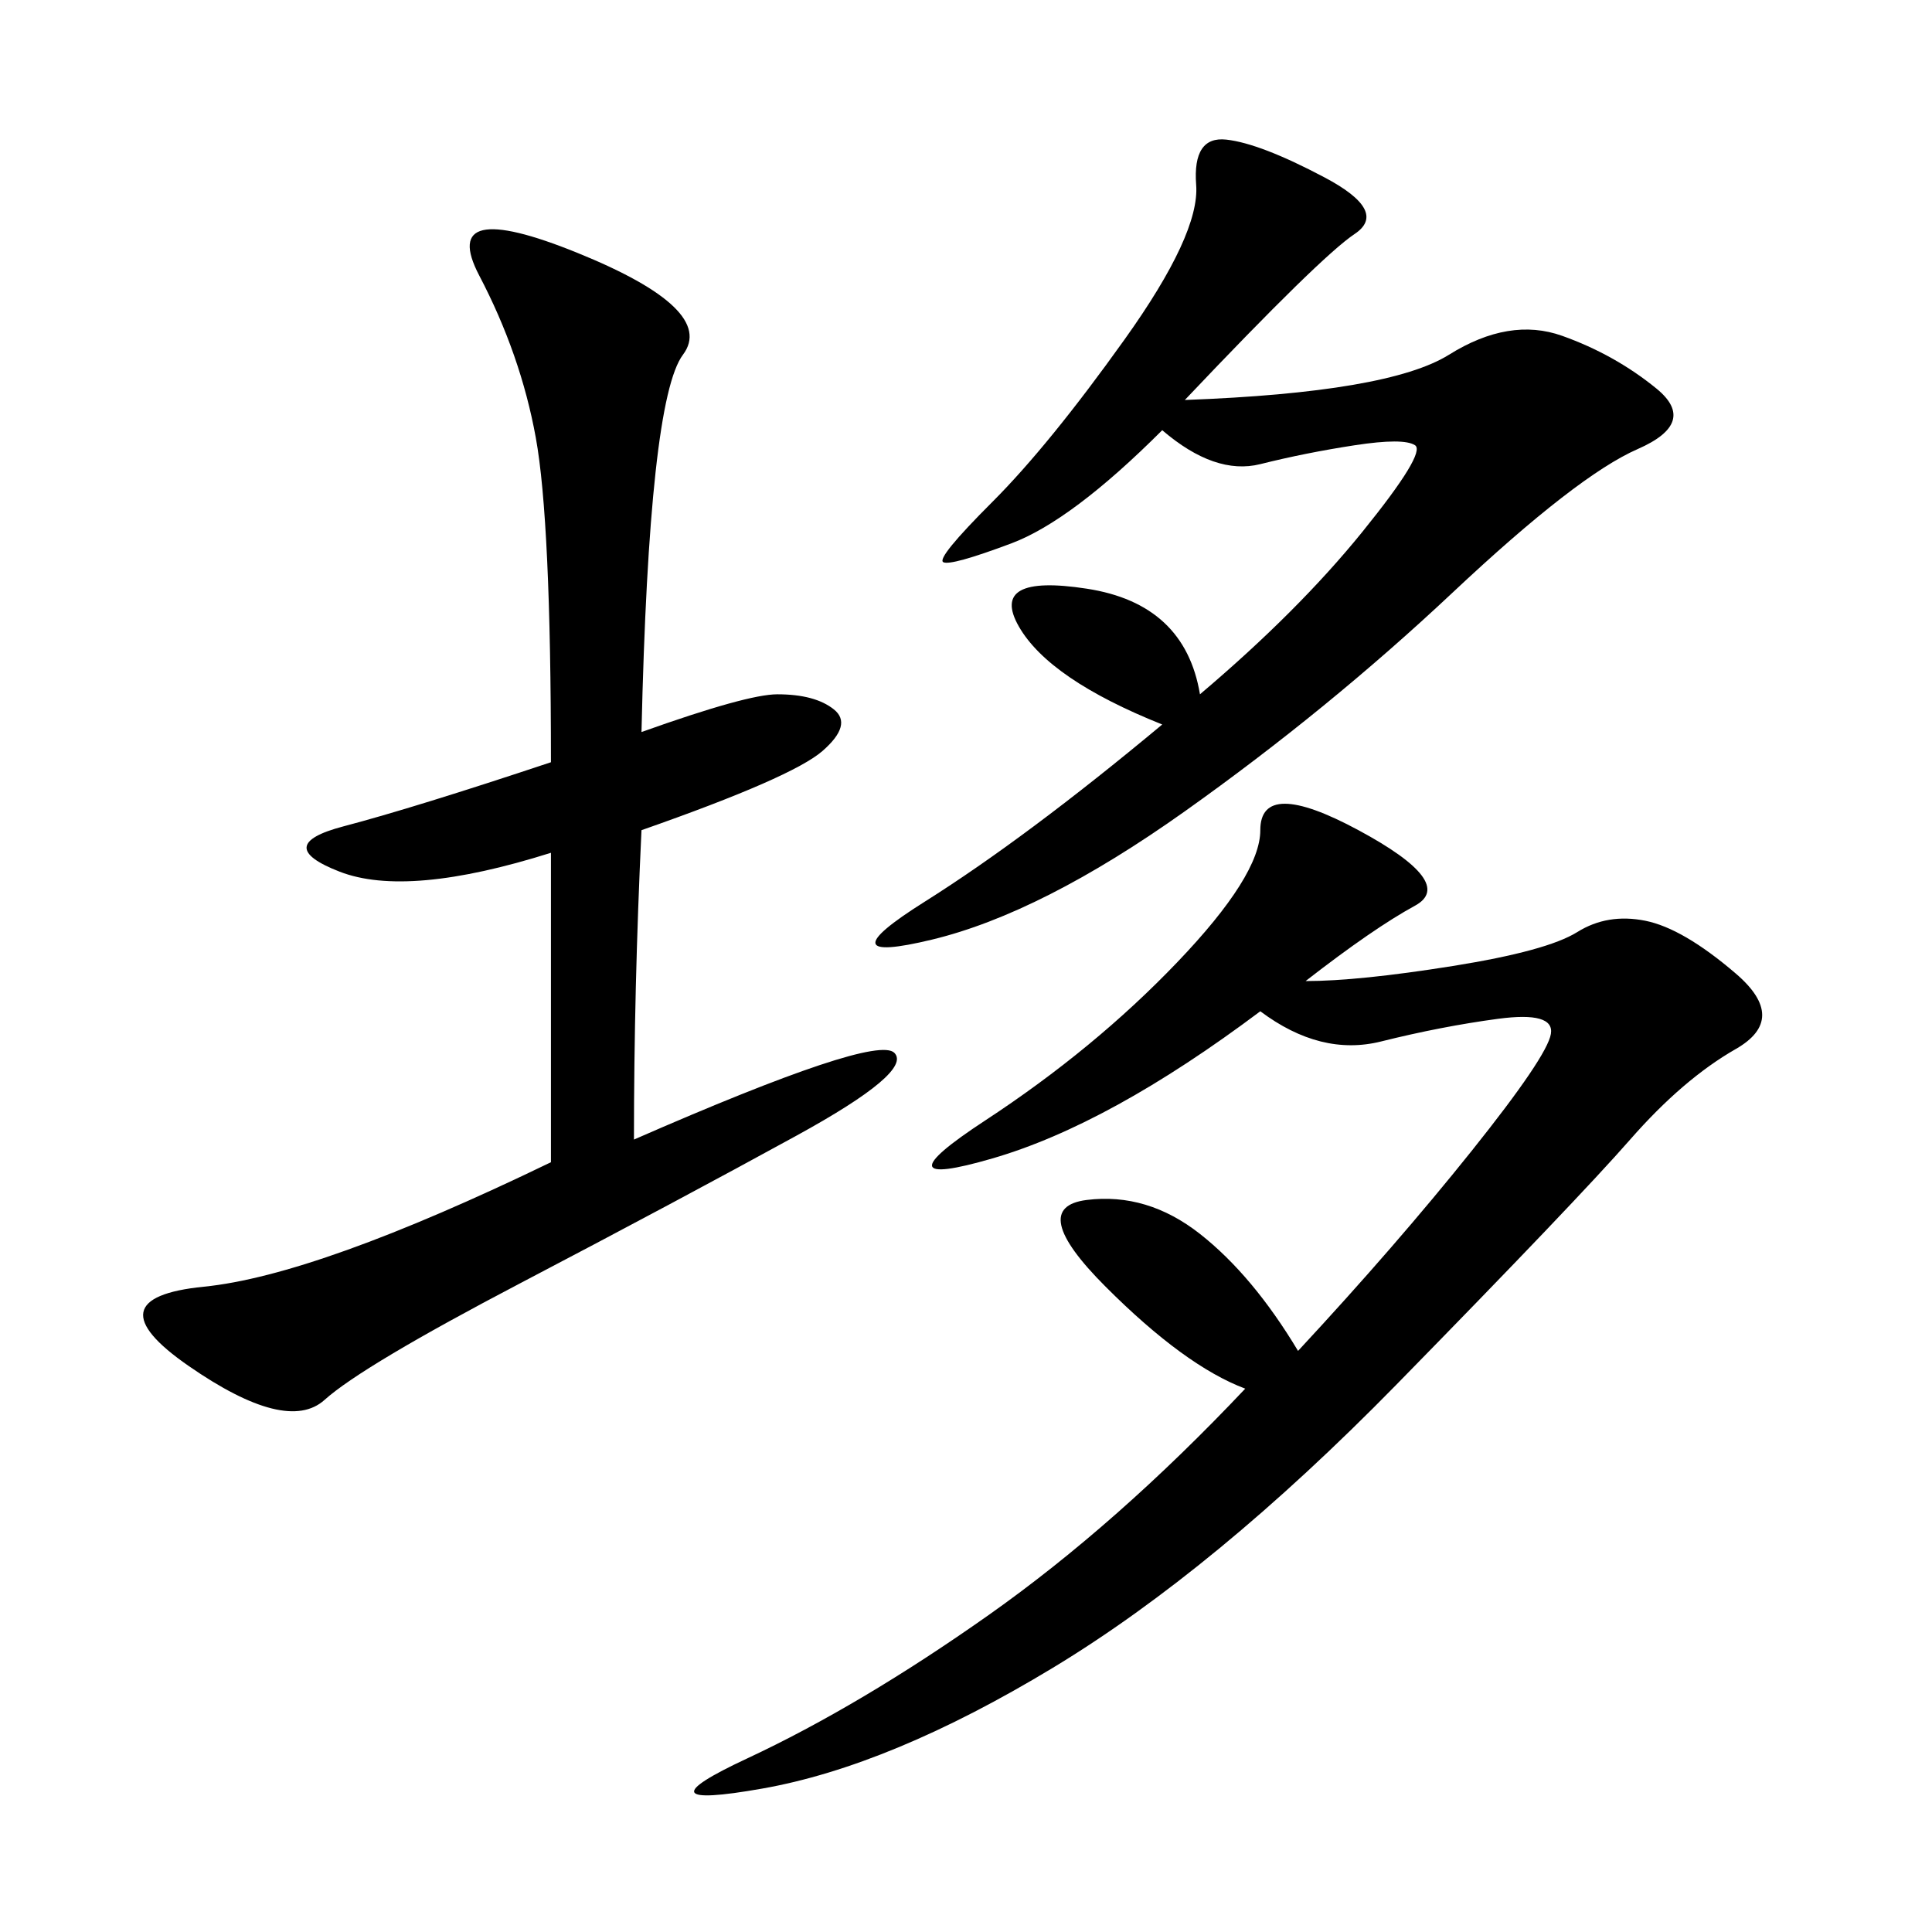 <svg xmlns="http://www.w3.org/2000/svg" xmlns:xlink="http://www.w3.org/1999/xlink" width="300" height="300"><path d="M202.73 152.34Q210.94 152.34 225.59 150Q240.23 147.66 244.92 144.73Q249.61 141.80 255.47 142.97Q261.33 144.14 269.53 151.17Q277.73 158.20 269.53 162.89Q261.33 167.58 253.13 176.95Q244.92 186.33 216.80 215.04Q188.67 243.75 163.48 258.98Q138.28 274.22 118.36 277.73Q98.44 281.25 116.02 273.05Q133.59 264.84 153.52 250.78Q173.44 236.72 193.36 215.63L193.36 215.63Q183.98 212.11 171.68 199.80Q159.38 187.50 168.75 186.33Q178.13 185.16 186.33 191.60Q194.53 198.05 201.56 209.77L201.56 209.77Q216.80 193.36 228.52 178.71Q240.23 164.06 240.82 160.55Q241.41 157.03 232.62 158.20Q223.83 159.38 214.45 161.72Q205.08 164.06 195.70 157.03L195.70 157.03Q172.27 174.61 154.10 179.88Q135.94 185.16 152.93 174.02Q169.92 162.89 182.81 149.41Q195.70 135.94 195.70 128.91L195.70 128.91Q195.70 120.70 210.94 128.91Q226.17 137.11 219.73 140.63Q213.28 144.14 202.73 152.34L202.73 152.34ZM99.61 113.67Q116.02 107.81 120.70 107.81L120.70 107.81Q126.56 107.81 129.49 110.16Q132.42 112.50 127.73 116.60Q123.05 120.70 99.61 128.91L99.61 128.91Q98.44 153.52 98.44 176.95L98.44 176.95Q135.94 160.55 138.87 163.48Q141.80 166.41 123.63 176.37Q105.47 186.33 80.86 199.22Q56.25 212.11 50.39 217.38Q44.53 222.66 29.30 212.11Q14.06 201.56 31.64 199.80Q49.22 198.05 85.55 180.47L85.55 180.47L85.55 132.42Q63.28 139.45 52.73 135.35Q42.19 131.25 53.32 128.32Q64.45 125.39 85.55 118.36L85.55 118.36Q85.55 80.86 83.20 67.97Q80.86 55.08 74.41 42.77Q67.97 30.47 89.65 39.26Q111.33 48.05 106.05 55.08Q100.78 62.11 99.61 113.67L99.61 113.67ZM183.98 62.11Q215.63 60.94 225 55.08Q234.38 49.22 242.58 52.15Q250.78 55.08 257.23 60.35Q263.67 65.63 254.30 69.73Q244.92 73.83 225.59 91.99Q206.25 110.16 183.98 125.98Q161.72 141.80 144.73 145.90Q127.73 150 143.55 140.04Q159.38 130.08 180.47 112.50L180.47 112.50Q162.89 105.47 158.20 97.27Q153.52 89.06 168.75 91.41Q183.98 93.75 186.33 107.81L186.33 107.81Q201.56 94.92 211.52 82.62Q221.48 70.31 219.73 69.14Q217.97 67.97 210.35 69.14Q202.73 70.31 195.70 72.07Q188.67 73.83 180.47 66.80L180.47 66.80Q166.41 80.86 157.03 84.38Q147.66 87.89 146.48 87.30Q145.31 86.72 154.10 77.93Q162.89 69.14 174.61 52.73Q186.33 36.33 185.74 28.71Q185.16 21.09 190.43 21.68Q195.70 22.27 205.66 27.54Q215.63 32.81 210.35 36.33Q205.08 39.84 183.98 62.11L183.98 62.11Z"/></svg>